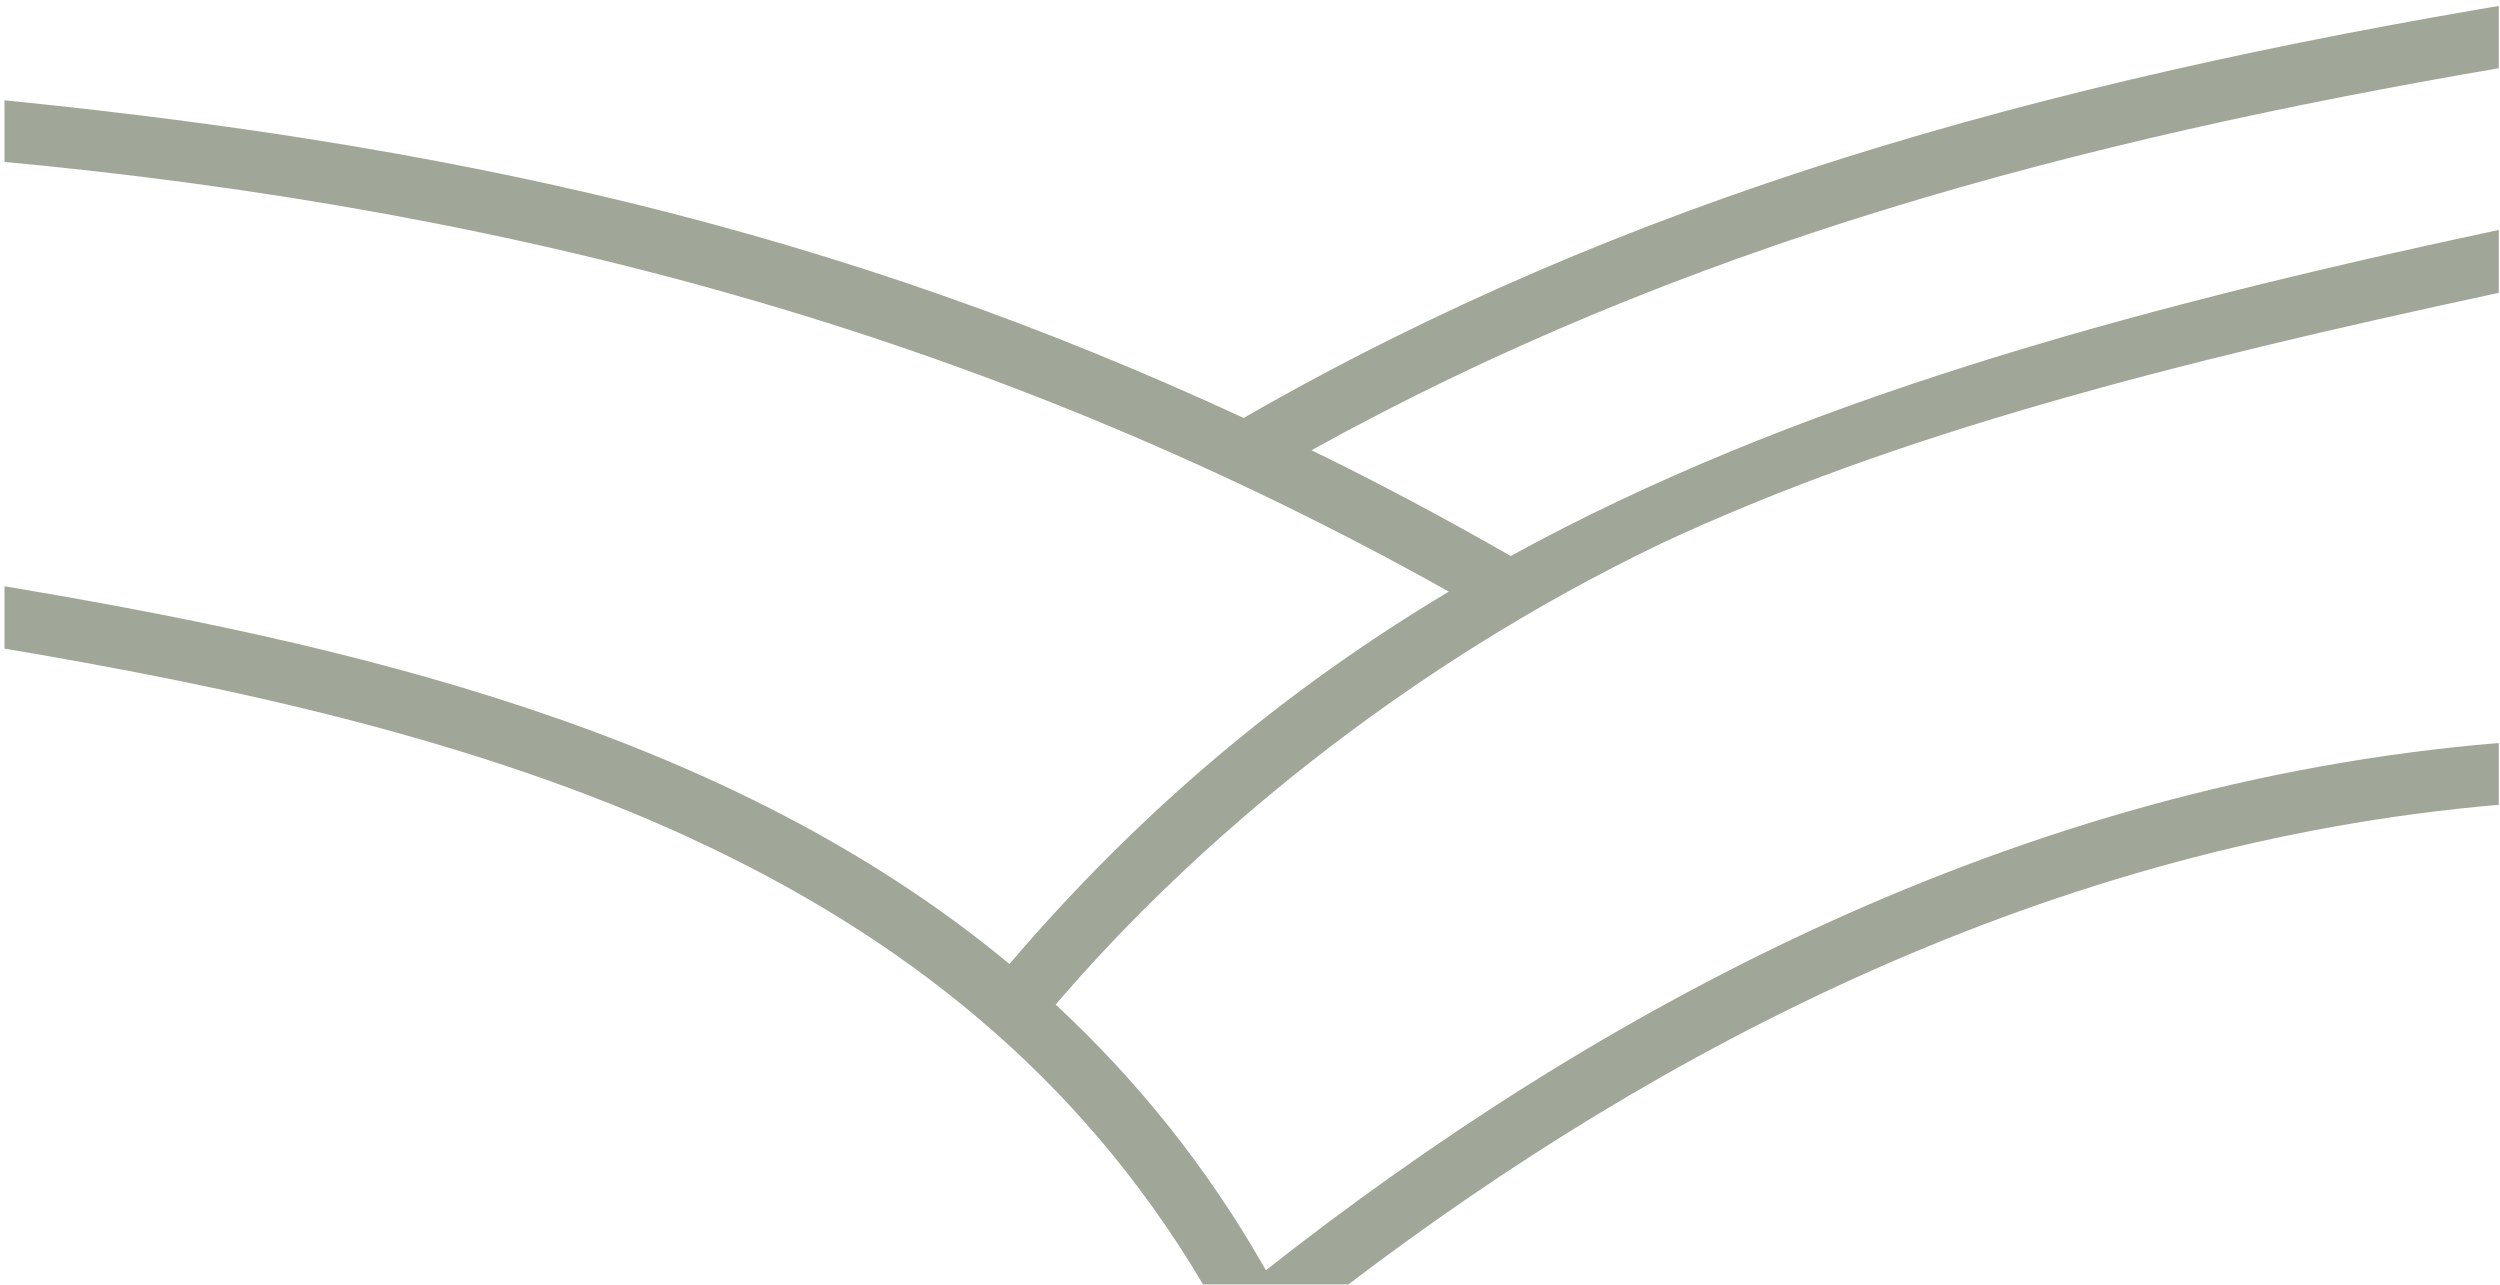 <svg xmlns="http://www.w3.org/2000/svg" xmlns:xlink="http://www.w3.org/1999/xlink" id="uuid-afda50a5-95c3-4d7c-aae8-5fa1abb580c1" viewBox="0 0 2006.8 1031.7"><defs><style>.uuid-7a4dcefa-07b0-4269-8f06-4c2c505d13f0{fill:none;}.uuid-c24b7a20-b01b-4d2a-83ac-2d3deed29fdd{clip-path:url(#uuid-3a2fa13a-155a-4b48-be53-393a487b7389);}.uuid-2663f4eb-1604-40e6-9f4e-7ba9d7362b28{opacity:.8;}.uuid-aa828bfb-50d4-452a-883d-539f74cce9ba{fill:#88917e;fill-rule:evenodd;}</style><clipPath id="uuid-3a2fa13a-155a-4b48-be53-393a487b7389"><rect class="uuid-7a4dcefa-07b0-4269-8f06-4c2c505d13f0" x="3.6" width="2002.2" height="1031"></rect></clipPath></defs><g class="uuid-2663f4eb-1604-40e6-9f4e-7ba9d7362b28"><g class="uuid-c24b7a20-b01b-4d2a-83ac-2d3deed29fdd"><path class="uuid-aa828bfb-50d4-452a-883d-539f74cce9ba" d="M-7.9,468.7c288.4,47.7,592.5,117.9,818.2,305.1,105.8-123.8,221.6-220.5,352.7-298.9C808.2,276.4,431.1,168.8-7.8,128.9v339.8ZM2006.1,646v386.6h-925.8c252.6-192.5,567.2-355.9,925.8-386.6h0ZM1016.2,1019.7c-47.4-83.5-104.5-153.7-168.8-213.3,109.9-128.6,276.6-269.6,486-370.1,188.7-88.1,407.1-144.2,672.7-201.3v361.4c-388.6,32.1-724.4,214.3-990,423.3h0ZM1008.6,1082H-32.7c-13.7,0-24.8-11-24.8-24.8V101.9c0-14.6,12.5-26.1,27.7-24.6,393.6,36.8,704,108.2,1028.1,258.2,153.5-88.3,312.6-155.4,480.8-208.4,171.2-53.9,351.8-93.3,546-125.6,16.9-3.4,30.5,8.7,30.5,24.1v1031.8c0,13.7-11.1,24.8-24.8,24.8h-1022.3ZM1052.8,361.4c297.1-164.6,613-248.4,953.3-306.7v129.8c-303.4,64.8-569.1,138.8-793.4,261.8-51.5-29.5-104.6-57.9-159.9-84.9h0ZM555,673.2c166.5,76.8,310.8,188.3,411.5,359.2H-7.9v-513.7c195.8,32.6,391.2,75.3,562.9,154.4h0Z"></path></g></g></svg>